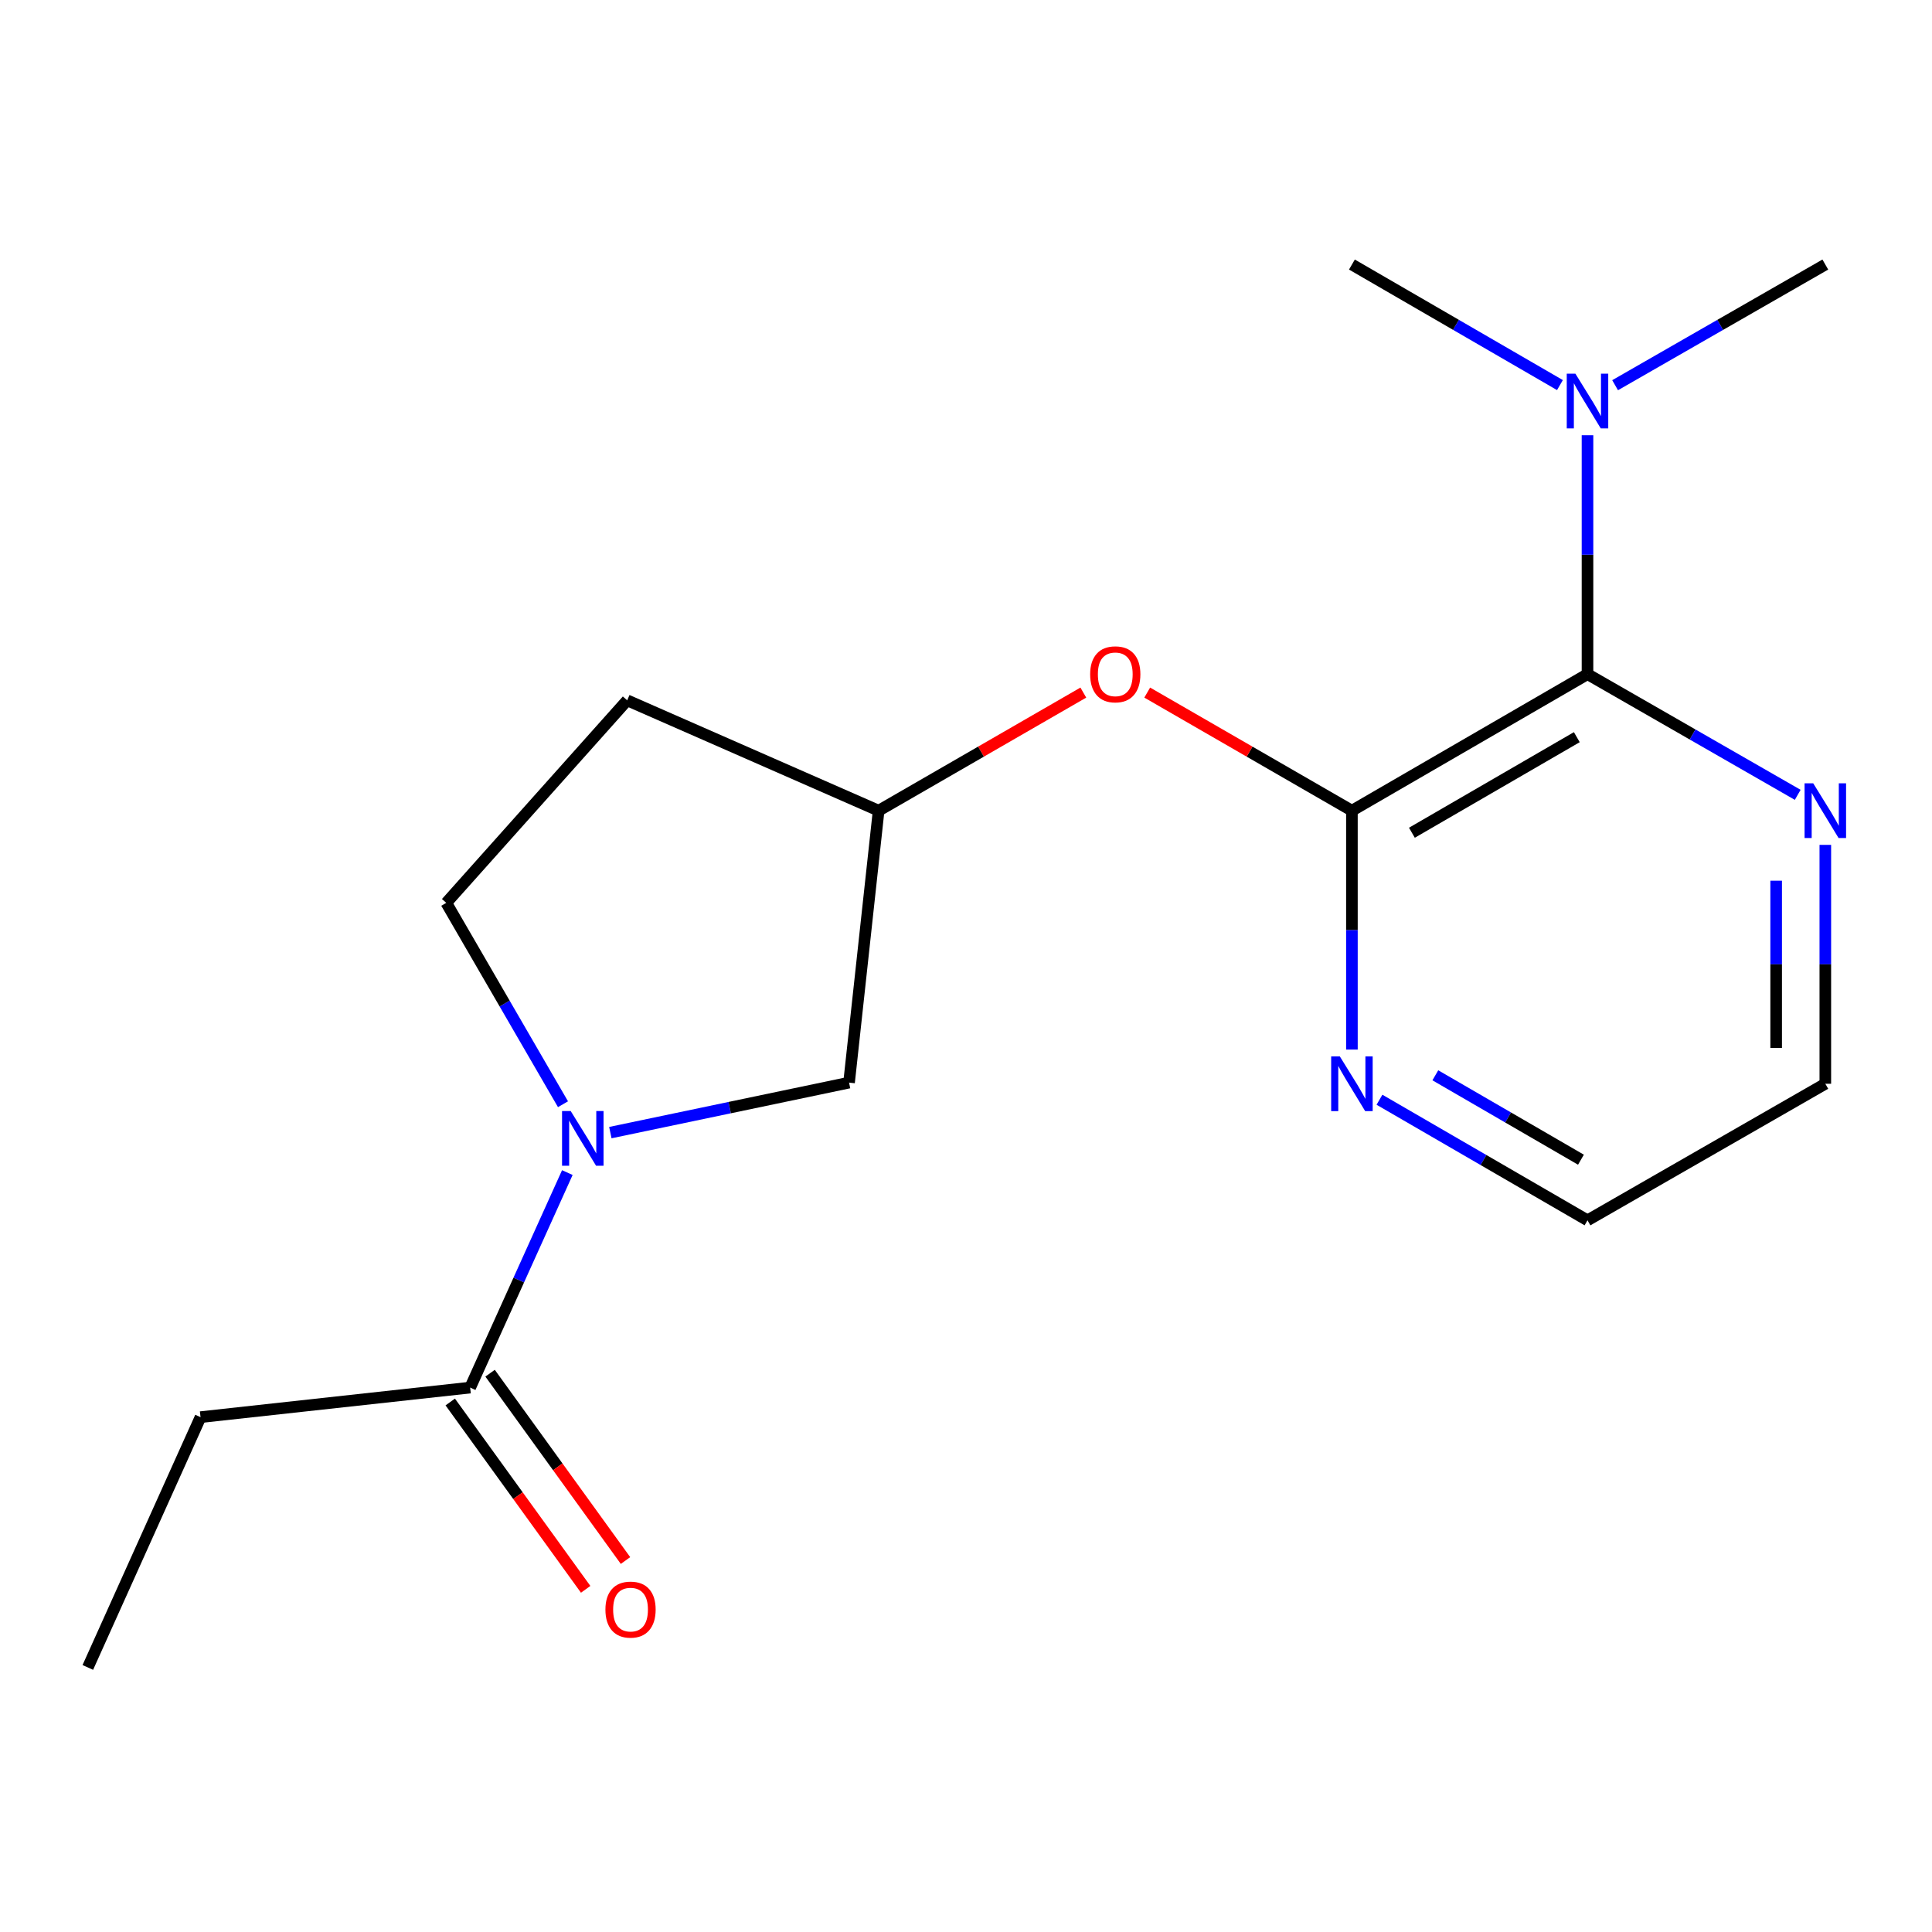 <?xml version='1.0' encoding='iso-8859-1'?>
<svg version='1.1' baseProfile='full'
              xmlns='http://www.w3.org/2000/svg'
                      xmlns:rdkit='http://www.rdkit.org/xml'
                      xmlns:xlink='http://www.w3.org/1999/xlink'
                  xml:space='preserve'
width='1000px' height='1000px' viewBox='0 0 1000 1000'>
<!-- END OF HEADER -->
<rect style='opacity:1.0;fill:#FFFFFF;stroke:none' width='1000' height='1000' x='0' y='0'> </rect>
<path class='bond-2' d='M 293.655,606.925 L 268.507,662.571' style='fill:none;fill-rule:evenodd;stroke:#0000FF;stroke-width:6px;stroke-linecap:butt;stroke-linejoin:miter;stroke-opacity:1' />
<path class='bond-2' d='M 268.507,662.571 L 243.358,718.216' style='fill:none;fill-rule:evenodd;stroke:#000000;stroke-width:6px;stroke-linecap:butt;stroke-linejoin:miter;stroke-opacity:1' />
<path class='bond-6' d='M 315.914,586.239 L 377.69,573.3' style='fill:none;fill-rule:evenodd;stroke:#0000FF;stroke-width:6px;stroke-linecap:butt;stroke-linejoin:miter;stroke-opacity:1' />
<path class='bond-6' d='M 377.69,573.3 L 439.466,560.36' style='fill:none;fill-rule:evenodd;stroke:#000000;stroke-width:6px;stroke-linecap:butt;stroke-linejoin:miter;stroke-opacity:1' />
<path class='bond-8' d='M 291.404,571.543 L 261.197,519.431' style='fill:none;fill-rule:evenodd;stroke:#0000FF;stroke-width:6px;stroke-linecap:butt;stroke-linejoin:miter;stroke-opacity:1' />
<path class='bond-8' d='M 261.197,519.431 L 230.989,467.318' style='fill:none;fill-rule:evenodd;stroke:#000000;stroke-width:6px;stroke-linecap:butt;stroke-linejoin:miter;stroke-opacity:1' />
<path class='bond-0' d='M 699.751,419.609 L 646.774,389.046' style='fill:none;fill-rule:evenodd;stroke:#000000;stroke-width:6px;stroke-linecap:butt;stroke-linejoin:miter;stroke-opacity:1' />
<path class='bond-0' d='M 646.774,389.046 L 593.798,358.483' style='fill:none;fill-rule:evenodd;stroke:#FF0000;stroke-width:6px;stroke-linecap:butt;stroke-linejoin:miter;stroke-opacity:1' />
<path class='bond-1' d='M 699.751,419.609 L 821.687,348.943' style='fill:none;fill-rule:evenodd;stroke:#000000;stroke-width:6px;stroke-linecap:butt;stroke-linejoin:miter;stroke-opacity:1' />
<path class='bond-1' d='M 730.799,431.024 L 816.155,381.558' style='fill:none;fill-rule:evenodd;stroke:#000000;stroke-width:6px;stroke-linecap:butt;stroke-linejoin:miter;stroke-opacity:1' />
<path class='bond-4' d='M 699.751,419.609 L 699.751,481.435' style='fill:none;fill-rule:evenodd;stroke:#000000;stroke-width:6px;stroke-linecap:butt;stroke-linejoin:miter;stroke-opacity:1' />
<path class='bond-4' d='M 699.751,481.435 L 699.751,543.261' style='fill:none;fill-rule:evenodd;stroke:#0000FF;stroke-width:6px;stroke-linecap:butt;stroke-linejoin:miter;stroke-opacity:1' />
<path class='bond-5' d='M 821.687,348.943 L 876.091,380.175' style='fill:none;fill-rule:evenodd;stroke:#000000;stroke-width:6px;stroke-linecap:butt;stroke-linejoin:miter;stroke-opacity:1' />
<path class='bond-5' d='M 876.091,380.175 L 930.495,411.406' style='fill:none;fill-rule:evenodd;stroke:#0000FF;stroke-width:6px;stroke-linecap:butt;stroke-linejoin:miter;stroke-opacity:1' />
<path class='bond-7' d='M 821.687,348.943 L 821.687,287.111' style='fill:none;fill-rule:evenodd;stroke:#000000;stroke-width:6px;stroke-linecap:butt;stroke-linejoin:miter;stroke-opacity:1' />
<path class='bond-7' d='M 821.687,287.111 L 821.687,225.278' style='fill:none;fill-rule:evenodd;stroke:#0000FF;stroke-width:6px;stroke-linecap:butt;stroke-linejoin:miter;stroke-opacity:1' />
<path class='bond-10' d='M 233.047,725.67 L 268.094,774.152' style='fill:none;fill-rule:evenodd;stroke:#000000;stroke-width:6px;stroke-linecap:butt;stroke-linejoin:miter;stroke-opacity:1' />
<path class='bond-10' d='M 268.094,774.152 L 303.141,822.634' style='fill:none;fill-rule:evenodd;stroke:#FF0000;stroke-width:6px;stroke-linecap:butt;stroke-linejoin:miter;stroke-opacity:1' />
<path class='bond-10' d='M 253.668,710.763 L 288.715,759.245' style='fill:none;fill-rule:evenodd;stroke:#000000;stroke-width:6px;stroke-linecap:butt;stroke-linejoin:miter;stroke-opacity:1' />
<path class='bond-10' d='M 288.715,759.245 L 323.762,807.727' style='fill:none;fill-rule:evenodd;stroke:#FF0000;stroke-width:6px;stroke-linecap:butt;stroke-linejoin:miter;stroke-opacity:1' />
<path class='bond-12' d='M 243.358,718.216 L 103.794,733.512' style='fill:none;fill-rule:evenodd;stroke:#000000;stroke-width:6px;stroke-linecap:butt;stroke-linejoin:miter;stroke-opacity:1' />
<path class='bond-3' d='M 560.727,358.483 L 507.751,389.046' style='fill:none;fill-rule:evenodd;stroke:#FF0000;stroke-width:6px;stroke-linecap:butt;stroke-linejoin:miter;stroke-opacity:1' />
<path class='bond-3' d='M 507.751,389.046 L 454.775,419.609' style='fill:none;fill-rule:evenodd;stroke:#000000;stroke-width:6px;stroke-linecap:butt;stroke-linejoin:miter;stroke-opacity:1' />
<path class='bond-13' d='M 714.014,569.222 L 767.851,600.428' style='fill:none;fill-rule:evenodd;stroke:#0000FF;stroke-width:6px;stroke-linecap:butt;stroke-linejoin:miter;stroke-opacity:1' />
<path class='bond-13' d='M 767.851,600.428 L 821.687,631.634' style='fill:none;fill-rule:evenodd;stroke:#000000;stroke-width:6px;stroke-linecap:butt;stroke-linejoin:miter;stroke-opacity:1' />
<path class='bond-13' d='M 742.925,556.57 L 780.611,578.414' style='fill:none;fill-rule:evenodd;stroke:#0000FF;stroke-width:6px;stroke-linecap:butt;stroke-linejoin:miter;stroke-opacity:1' />
<path class='bond-13' d='M 780.611,578.414 L 818.296,600.258' style='fill:none;fill-rule:evenodd;stroke:#000000;stroke-width:6px;stroke-linecap:butt;stroke-linejoin:miter;stroke-opacity:1' />
<path class='bond-19' d='M 944.783,437.303 L 944.783,499.128' style='fill:none;fill-rule:evenodd;stroke:#0000FF;stroke-width:6px;stroke-linecap:butt;stroke-linejoin:miter;stroke-opacity:1' />
<path class='bond-19' d='M 944.783,499.128 L 944.783,560.954' style='fill:none;fill-rule:evenodd;stroke:#000000;stroke-width:6px;stroke-linecap:butt;stroke-linejoin:miter;stroke-opacity:1' />
<path class='bond-19' d='M 919.338,455.85 L 919.338,499.128' style='fill:none;fill-rule:evenodd;stroke:#0000FF;stroke-width:6px;stroke-linecap:butt;stroke-linejoin:miter;stroke-opacity:1' />
<path class='bond-19' d='M 919.338,499.128 L 919.338,542.406' style='fill:none;fill-rule:evenodd;stroke:#000000;stroke-width:6px;stroke-linecap:butt;stroke-linejoin:miter;stroke-opacity:1' />
<path class='bond-9' d='M 439.466,560.36 L 454.775,419.609' style='fill:none;fill-rule:evenodd;stroke:#000000;stroke-width:6px;stroke-linecap:butt;stroke-linejoin:miter;stroke-opacity:1' />
<path class='bond-15' d='M 807.424,199.32 L 753.587,168.126' style='fill:none;fill-rule:evenodd;stroke:#0000FF;stroke-width:6px;stroke-linecap:butt;stroke-linejoin:miter;stroke-opacity:1' />
<path class='bond-15' d='M 753.587,168.126 L 699.751,136.933' style='fill:none;fill-rule:evenodd;stroke:#000000;stroke-width:6px;stroke-linecap:butt;stroke-linejoin:miter;stroke-opacity:1' />
<path class='bond-16' d='M 835.975,199.383 L 890.379,168.158' style='fill:none;fill-rule:evenodd;stroke:#0000FF;stroke-width:6px;stroke-linecap:butt;stroke-linejoin:miter;stroke-opacity:1' />
<path class='bond-16' d='M 890.379,168.158 L 944.783,136.933' style='fill:none;fill-rule:evenodd;stroke:#000000;stroke-width:6px;stroke-linecap:butt;stroke-linejoin:miter;stroke-opacity:1' />
<path class='bond-11' d='M 230.989,467.318 L 324.625,362.486' style='fill:none;fill-rule:evenodd;stroke:#000000;stroke-width:6px;stroke-linecap:butt;stroke-linejoin:miter;stroke-opacity:1' />
<path class='bond-18' d='M 454.775,419.609 L 324.625,362.486' style='fill:none;fill-rule:evenodd;stroke:#000000;stroke-width:6px;stroke-linecap:butt;stroke-linejoin:miter;stroke-opacity:1' />
<path class='bond-17' d='M 103.794,733.512 L 45.455,863.067' style='fill:none;fill-rule:evenodd;stroke:#000000;stroke-width:6px;stroke-linecap:butt;stroke-linejoin:miter;stroke-opacity:1' />
<path class='bond-14' d='M 821.687,631.634 L 944.783,560.954' style='fill:none;fill-rule:evenodd;stroke:#000000;stroke-width:6px;stroke-linecap:butt;stroke-linejoin:miter;stroke-opacity:1' />
<path  class='atom-0' d='M 295.394 575.066
L 304.674 590.066
Q 305.594 591.546, 307.074 594.226
Q 308.554 596.906, 308.634 597.066
L 308.634 575.066
L 312.394 575.066
L 312.394 603.386
L 308.514 603.386
L 298.554 586.986
Q 297.394 585.066, 296.154 582.866
Q 294.954 580.666, 294.594 579.986
L 294.594 603.386
L 290.914 603.386
L 290.914 575.066
L 295.394 575.066
' fill='#0000FF'/>
<path  class='atom-4' d='M 564.263 349.023
Q 564.263 342.223, 567.623 338.423
Q 570.983 334.623, 577.263 334.623
Q 583.543 334.623, 586.903 338.423
Q 590.263 342.223, 590.263 349.023
Q 590.263 355.903, 586.863 359.823
Q 583.463 363.703, 577.263 363.703
Q 571.023 363.703, 567.623 359.823
Q 564.263 355.943, 564.263 349.023
M 577.263 360.503
Q 581.583 360.503, 583.903 357.623
Q 586.263 354.703, 586.263 349.023
Q 586.263 343.463, 583.903 340.663
Q 581.583 337.823, 577.263 337.823
Q 572.943 337.823, 570.583 340.623
Q 568.263 343.423, 568.263 349.023
Q 568.263 354.743, 570.583 357.623
Q 572.943 360.503, 577.263 360.503
' fill='#FF0000'/>
<path  class='atom-5' d='M 693.491 546.794
L 702.771 561.794
Q 703.691 563.274, 705.171 565.954
Q 706.651 568.634, 706.731 568.794
L 706.731 546.794
L 710.491 546.794
L 710.491 575.114
L 706.611 575.114
L 696.651 558.714
Q 695.491 556.794, 694.251 554.594
Q 693.051 552.394, 692.691 551.714
L 692.691 575.114
L 689.011 575.114
L 689.011 546.794
L 693.491 546.794
' fill='#0000FF'/>
<path  class='atom-6' d='M 938.523 405.449
L 947.803 420.449
Q 948.723 421.929, 950.203 424.609
Q 951.683 427.289, 951.763 427.449
L 951.763 405.449
L 955.523 405.449
L 955.523 433.769
L 951.643 433.769
L 941.683 417.369
Q 940.523 415.449, 939.283 413.249
Q 938.083 411.049, 937.723 410.369
L 937.723 433.769
L 934.043 433.769
L 934.043 405.449
L 938.523 405.449
' fill='#0000FF'/>
<path  class='atom-8' d='M 815.427 193.424
L 824.707 208.424
Q 825.627 209.904, 827.107 212.584
Q 828.587 215.264, 828.667 215.424
L 828.667 193.424
L 832.427 193.424
L 832.427 221.744
L 828.547 221.744
L 818.587 205.344
Q 817.427 203.424, 816.187 201.224
Q 814.987 199.024, 814.627 198.344
L 814.627 221.744
L 810.947 221.744
L 810.947 193.424
L 815.427 193.424
' fill='#0000FF'/>
<path  class='atom-11' d='M 313.364 833.123
Q 313.364 826.323, 316.724 822.523
Q 320.084 818.723, 326.364 818.723
Q 332.644 818.723, 336.004 822.523
Q 339.364 826.323, 339.364 833.123
Q 339.364 840.003, 335.964 843.923
Q 332.564 847.803, 326.364 847.803
Q 320.124 847.803, 316.724 843.923
Q 313.364 840.043, 313.364 833.123
M 326.364 844.603
Q 330.684 844.603, 333.004 841.723
Q 335.364 838.803, 335.364 833.123
Q 335.364 827.563, 333.004 824.763
Q 330.684 821.923, 326.364 821.923
Q 322.044 821.923, 319.684 824.723
Q 317.364 827.523, 317.364 833.123
Q 317.364 838.843, 319.684 841.723
Q 322.044 844.603, 326.364 844.603
' fill='#FF0000'/>
</svg>
